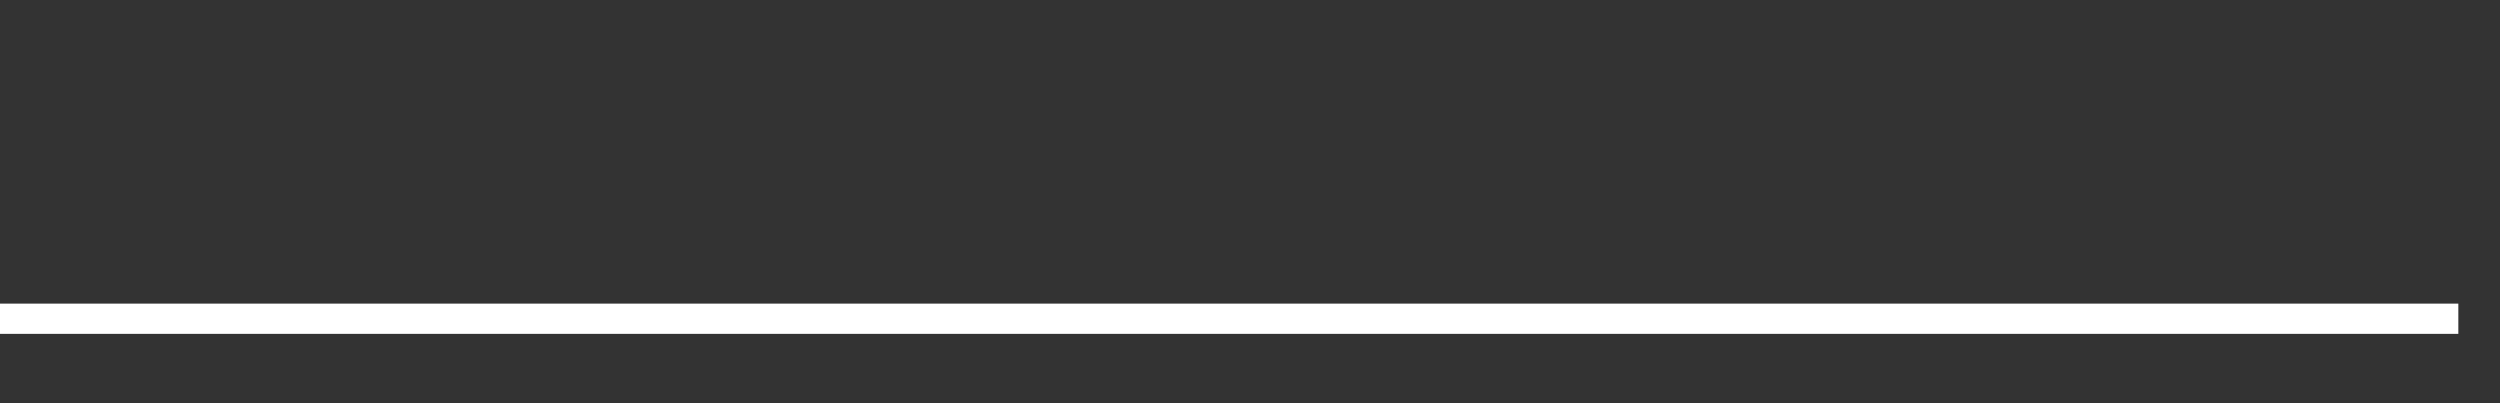 <svg xmlns="http://www.w3.org/2000/svg" width="248" height="40" viewBox="0 0 248 40" shape-rendering="auto"><rect x="0" y="0" width="248" height="40" fill="#333333" stroke="none"/><polyline points="0, 31.619 4.133, 31.619 8.267, 31.619 12.4, 31.619 16.533, 31.619 20.667, 31.619 24.8, 31.619 28.933, 31.619 33.067, 31.619 37.2, 31.619 41.333, 31.619 45.467, 31.619 49.6, 31.619 53.733, 31.619 57.867, 31.619 62, 31.619 66.133, 31.619 70.267, 31.619 74.4, 31.619 78.533, 31.619 82.667, 31.619 86.8, 31.619 90.933, 31.619 95.067, 31.619 99.2, 31.619 103.333, 31.619 107.467, 31.619 111.6, 31.619 115.733, 31.619 119.867, 31.619 124, 31.619 128.133, 31.619 132.267, 31.619 136.4, 31.619 140.533, 31.619 144.667, 31.619 148.8, 31.619 152.933, 31.619 157.067, 31.619 161.2, 31.619 165.333, 31.619 169.467, 31.619 173.6, 31.619 177.733, 31.619 181.867, 31.619 186, 31.619 190.133, 31.619 194.267, 31.619 198.4, 31.619 202.533, 31.619 206.667, 31.619 210.8, 31.619 214.933, 31.619 219.067, 31.619 223.2, 31.619 227.333, 31.619 231.467, 31.619 235.6, 31.619 239.733, 31.619 243.867, 31.619 248" stroke="#fff" stroke-width="3" stroke-opacity="1" fill="none" fill-opacity="0"></polyline></svg>